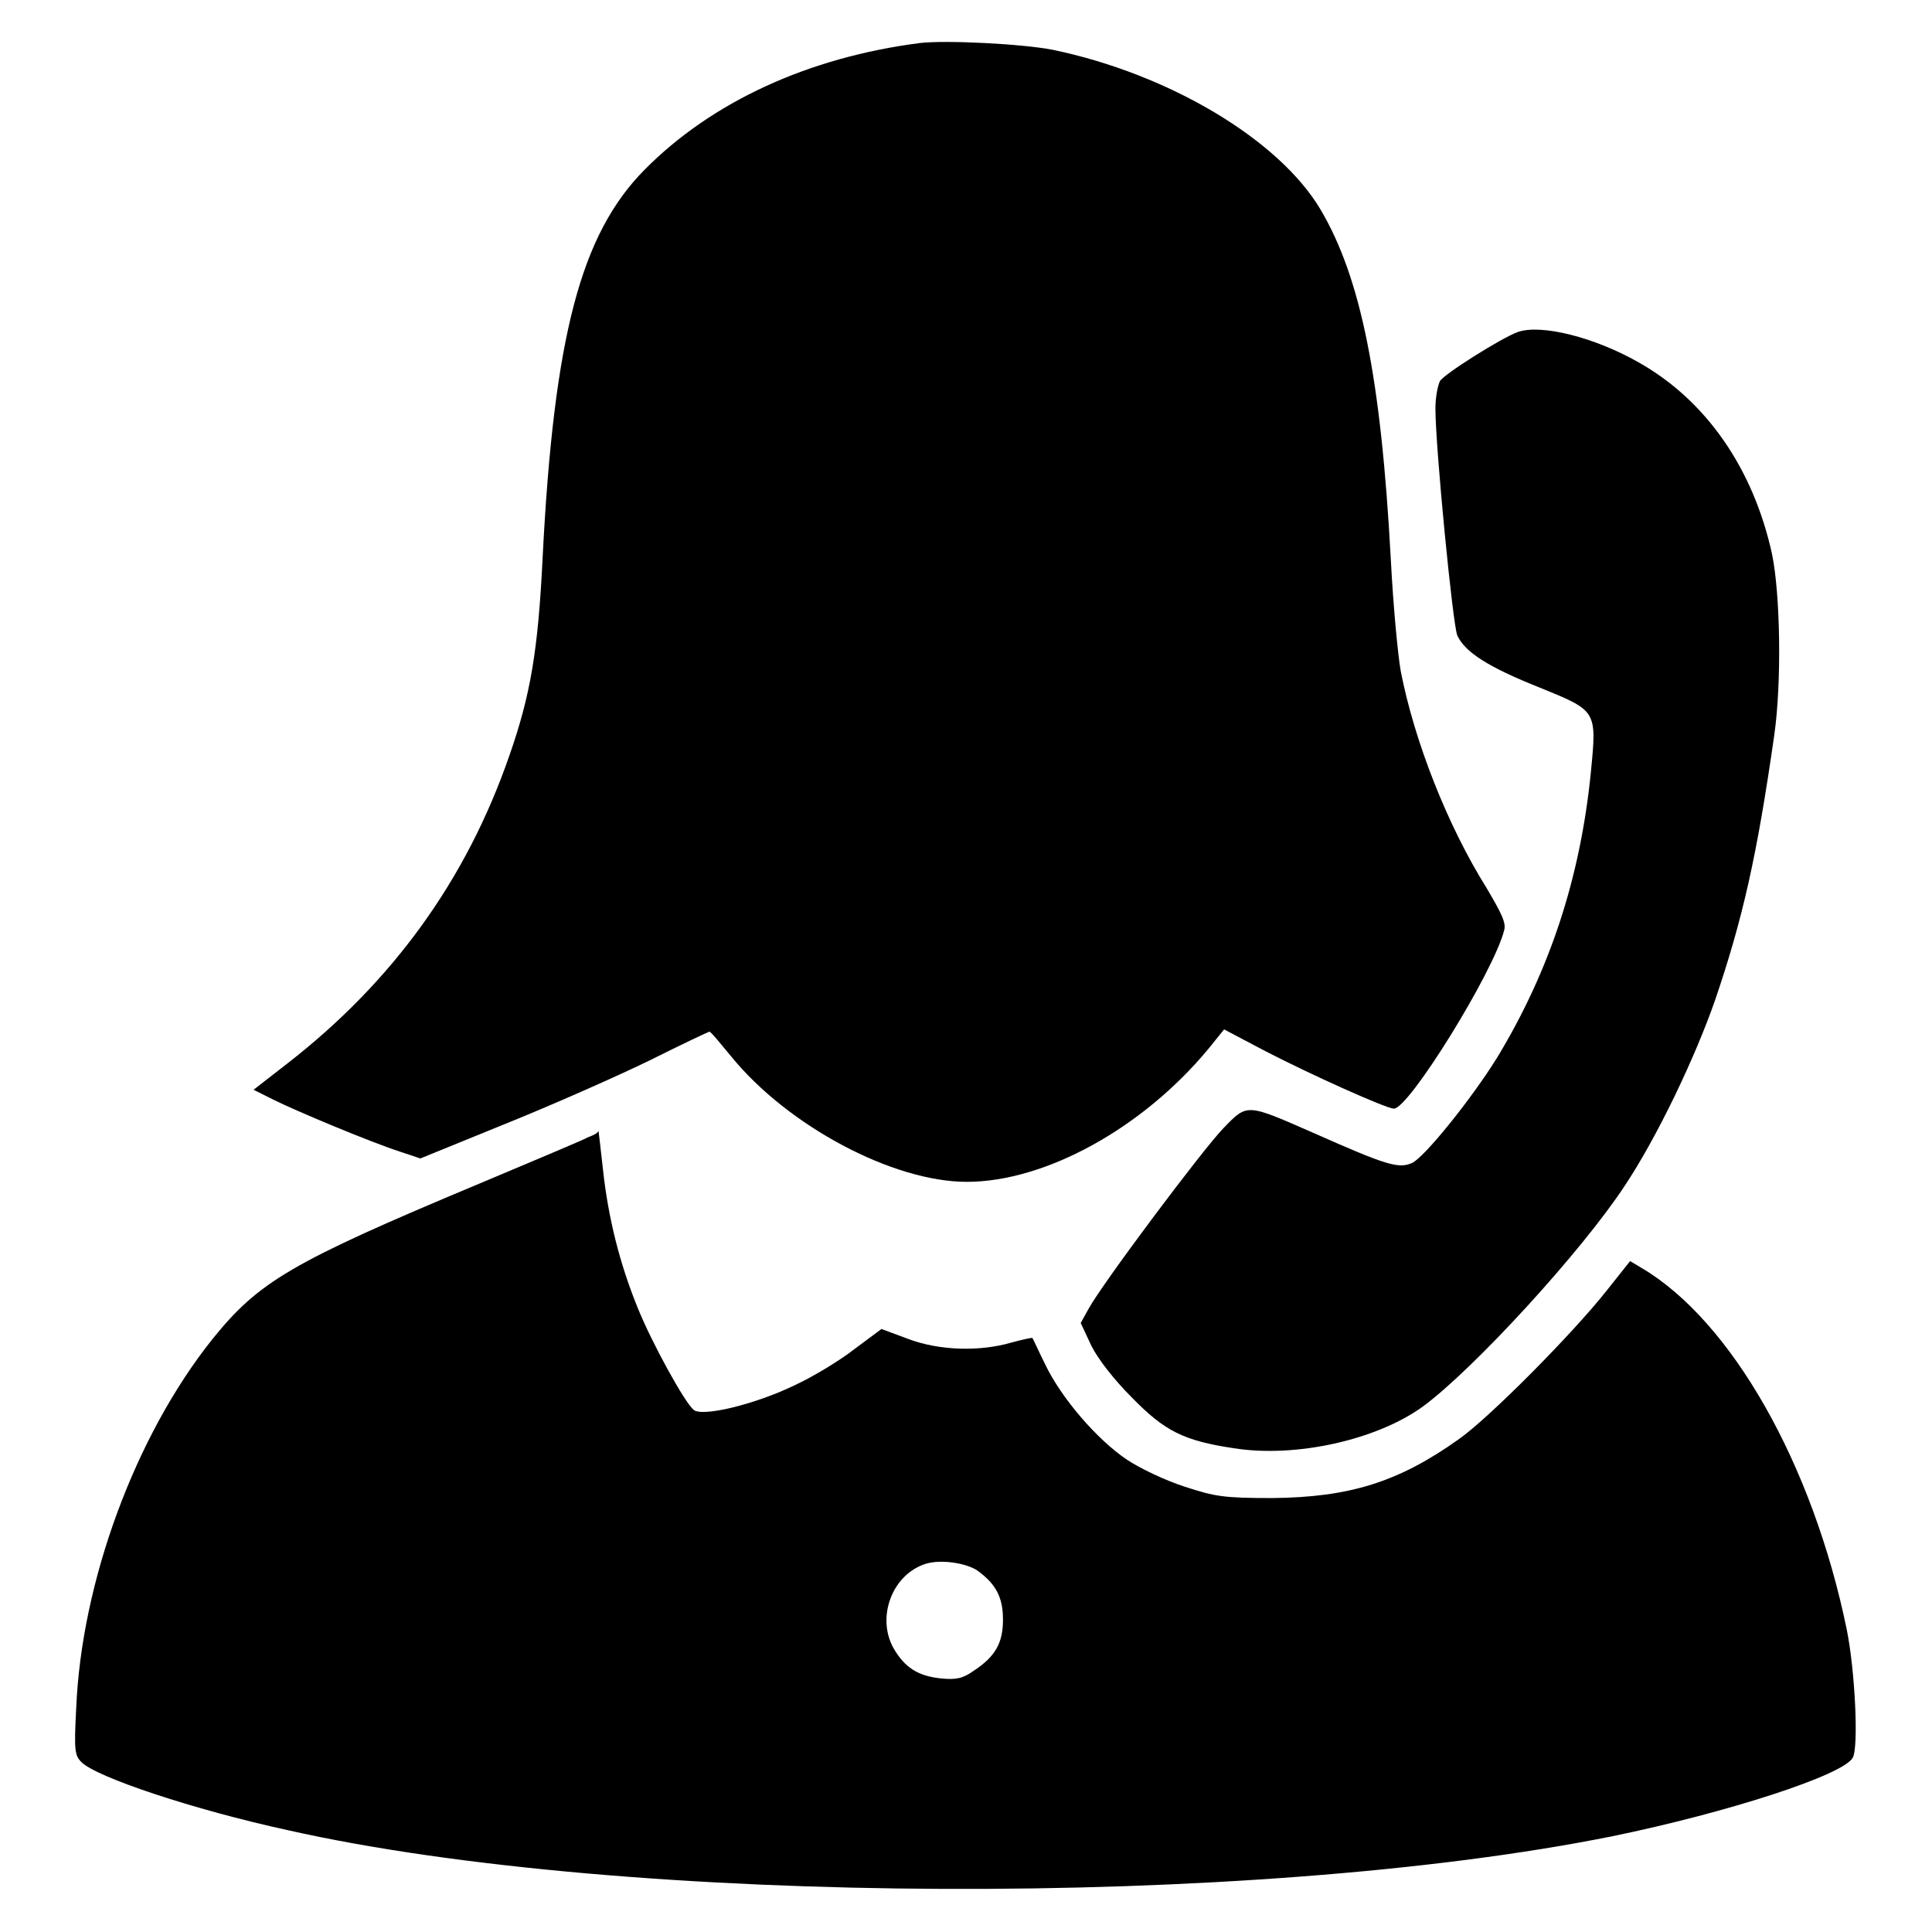 <?xml version="1.0" encoding="utf-8"?>
<!-- Svg Vector Icons : http://www.onlinewebfonts.com/icon -->
<!DOCTYPE svg PUBLIC "-//W3C//DTD SVG 1.1//EN" "http://www.w3.org/Graphics/SVG/1.1/DTD/svg11.dtd">
<svg version="1.1" xmlns="http://www.w3.org/2000/svg" xmlns:xlink="http://www.w3.org/1999/xlink" x="0px" y="0px" viewBox="0 0 256 256" enable-background="new 0 0 256 256" xml:space="preserve">
<g><g><g><path fill="#000000" d="M121.9,5.7c-14.8,1.9-27.6,7.8-36.5,16.8c-8.4,8.5-12,21.9-13.5,51.4c-0.6,12.3-1.6,18.2-4.4,26.2c-5.7,16.5-15.5,30-29.4,40.8l-4.5,3.5l2.6,1.3c3,1.5,12.8,5.6,16.8,6.9l2.7,0.9l11.3-4.6c6.2-2.5,14.8-6.3,19.1-8.4c4.2-2.1,7.8-3.8,7.9-3.8c0.2,0,1.4,1.5,2.9,3.3c7.5,9.2,21.4,16.6,31.2,16.6c10.4,0,23.3-7.1,32-17.6l2.1-2.6l5.5,2.9c6,3.1,16,7.6,17,7.6c2,0,13.2-18.1,14.6-23.6c0.3-1-0.3-2.2-2.3-5.6c-5.2-8.3-9.6-19.5-11.4-28.8c-0.4-2.3-1-8.8-1.3-14.6C183,50,180.3,36.8,175,27.8c-5.5-9.3-20.1-18-35.5-21.2C135.4,5.8,125.3,5.3,121.9,5.7z"/><path fill="#000000" d="M201.1,44c-2.2,0.8-9.8,5.6-10.3,6.5c-0.3,0.6-0.6,2.2-0.6,3.6c0,5.2,2.3,28.7,2.9,30.1c1,2.2,4.1,4.2,10.9,6.9c7.6,3.1,7.6,3,6.8,11.2c-1.4,14.1-5.5,26.4-12.4,37.8c-3.4,5.5-9.7,13.3-11.3,14c-1.8,0.8-3.4,0.3-13.1-4c-8.9-3.9-8.7-3.9-11.9-0.6c-2.8,2.9-16.2,20.8-17.9,24l-1,1.8l1.4,3c0.9,1.8,3,4.5,5.4,6.9c4.3,4.4,6.8,5.7,13.5,6.7c8.2,1.3,18.9-1.1,25-5.5c6.7-4.9,21.1-20.6,26.8-29.3c4.2-6.3,9.3-16.9,12-24.7c3.6-10.6,5.5-18.9,7.8-35c1-7,0.8-18.7-0.3-24C232.3,62,226,53,217.1,48C211.3,44.7,204.2,42.9,201.1,44z"/><path fill="#000000" d="M77.9,150.7c-0.7,0.4-7.2,3.1-14.3,6.1c-25.1,10.5-29.3,13-35.5,20.7c-10.2,12.8-17.3,32.1-18,48.8c-0.3,5.7-0.2,6.3,0.7,7.2c2,2,14.9,6.3,27.3,9c44.8,10.1,128,10.4,175.6,0.8c15.1-3.1,30.6-8.1,31.8-10.4c0.8-1.4,0.3-11.6-0.8-17c-4.5-21.9-15.3-40.9-27.2-47.9l-1.5-0.9l-3.1,3.9c-4.5,5.7-15.6,16.9-19.6,19.7c-8,5.7-14.5,7.7-24.7,7.8c-6.5,0-7.6-0.2-11.6-1.5c-2.5-0.8-5.9-2.4-7.7-3.6c-4-2.7-8.7-8.2-10.8-12.6c-0.9-1.8-1.6-3.4-1.7-3.5c0-0.1-1.3,0.2-2.8,0.6c-4.1,1.2-9.5,1.1-13.7-0.5l-3.5-1.3l-3.5,2.6c-1.9,1.5-5.5,3.7-8.1,4.9c-5.2,2.5-12.2,4.2-13.3,3.2c-1.2-1-5.5-8.8-7.4-13.5c-2.4-5.9-3.9-11.9-4.6-18.3c-0.3-2.8-0.6-5.2-0.6-5.2C79.3,150.1,78.7,150.4,77.9,150.7z M129.5,208.1c2.5,1.8,3.4,3.6,3.4,6.5c0,3.1-1,4.9-3.9,6.8c-1.4,1-2.3,1.2-4.3,1c-3-0.3-4.8-1.4-6.3-4c-2.3-4.1-0.2-9.8,4.3-11.2C124.7,206.6,128,207.1,129.5,208.1z"/></g></g></g>
</svg>